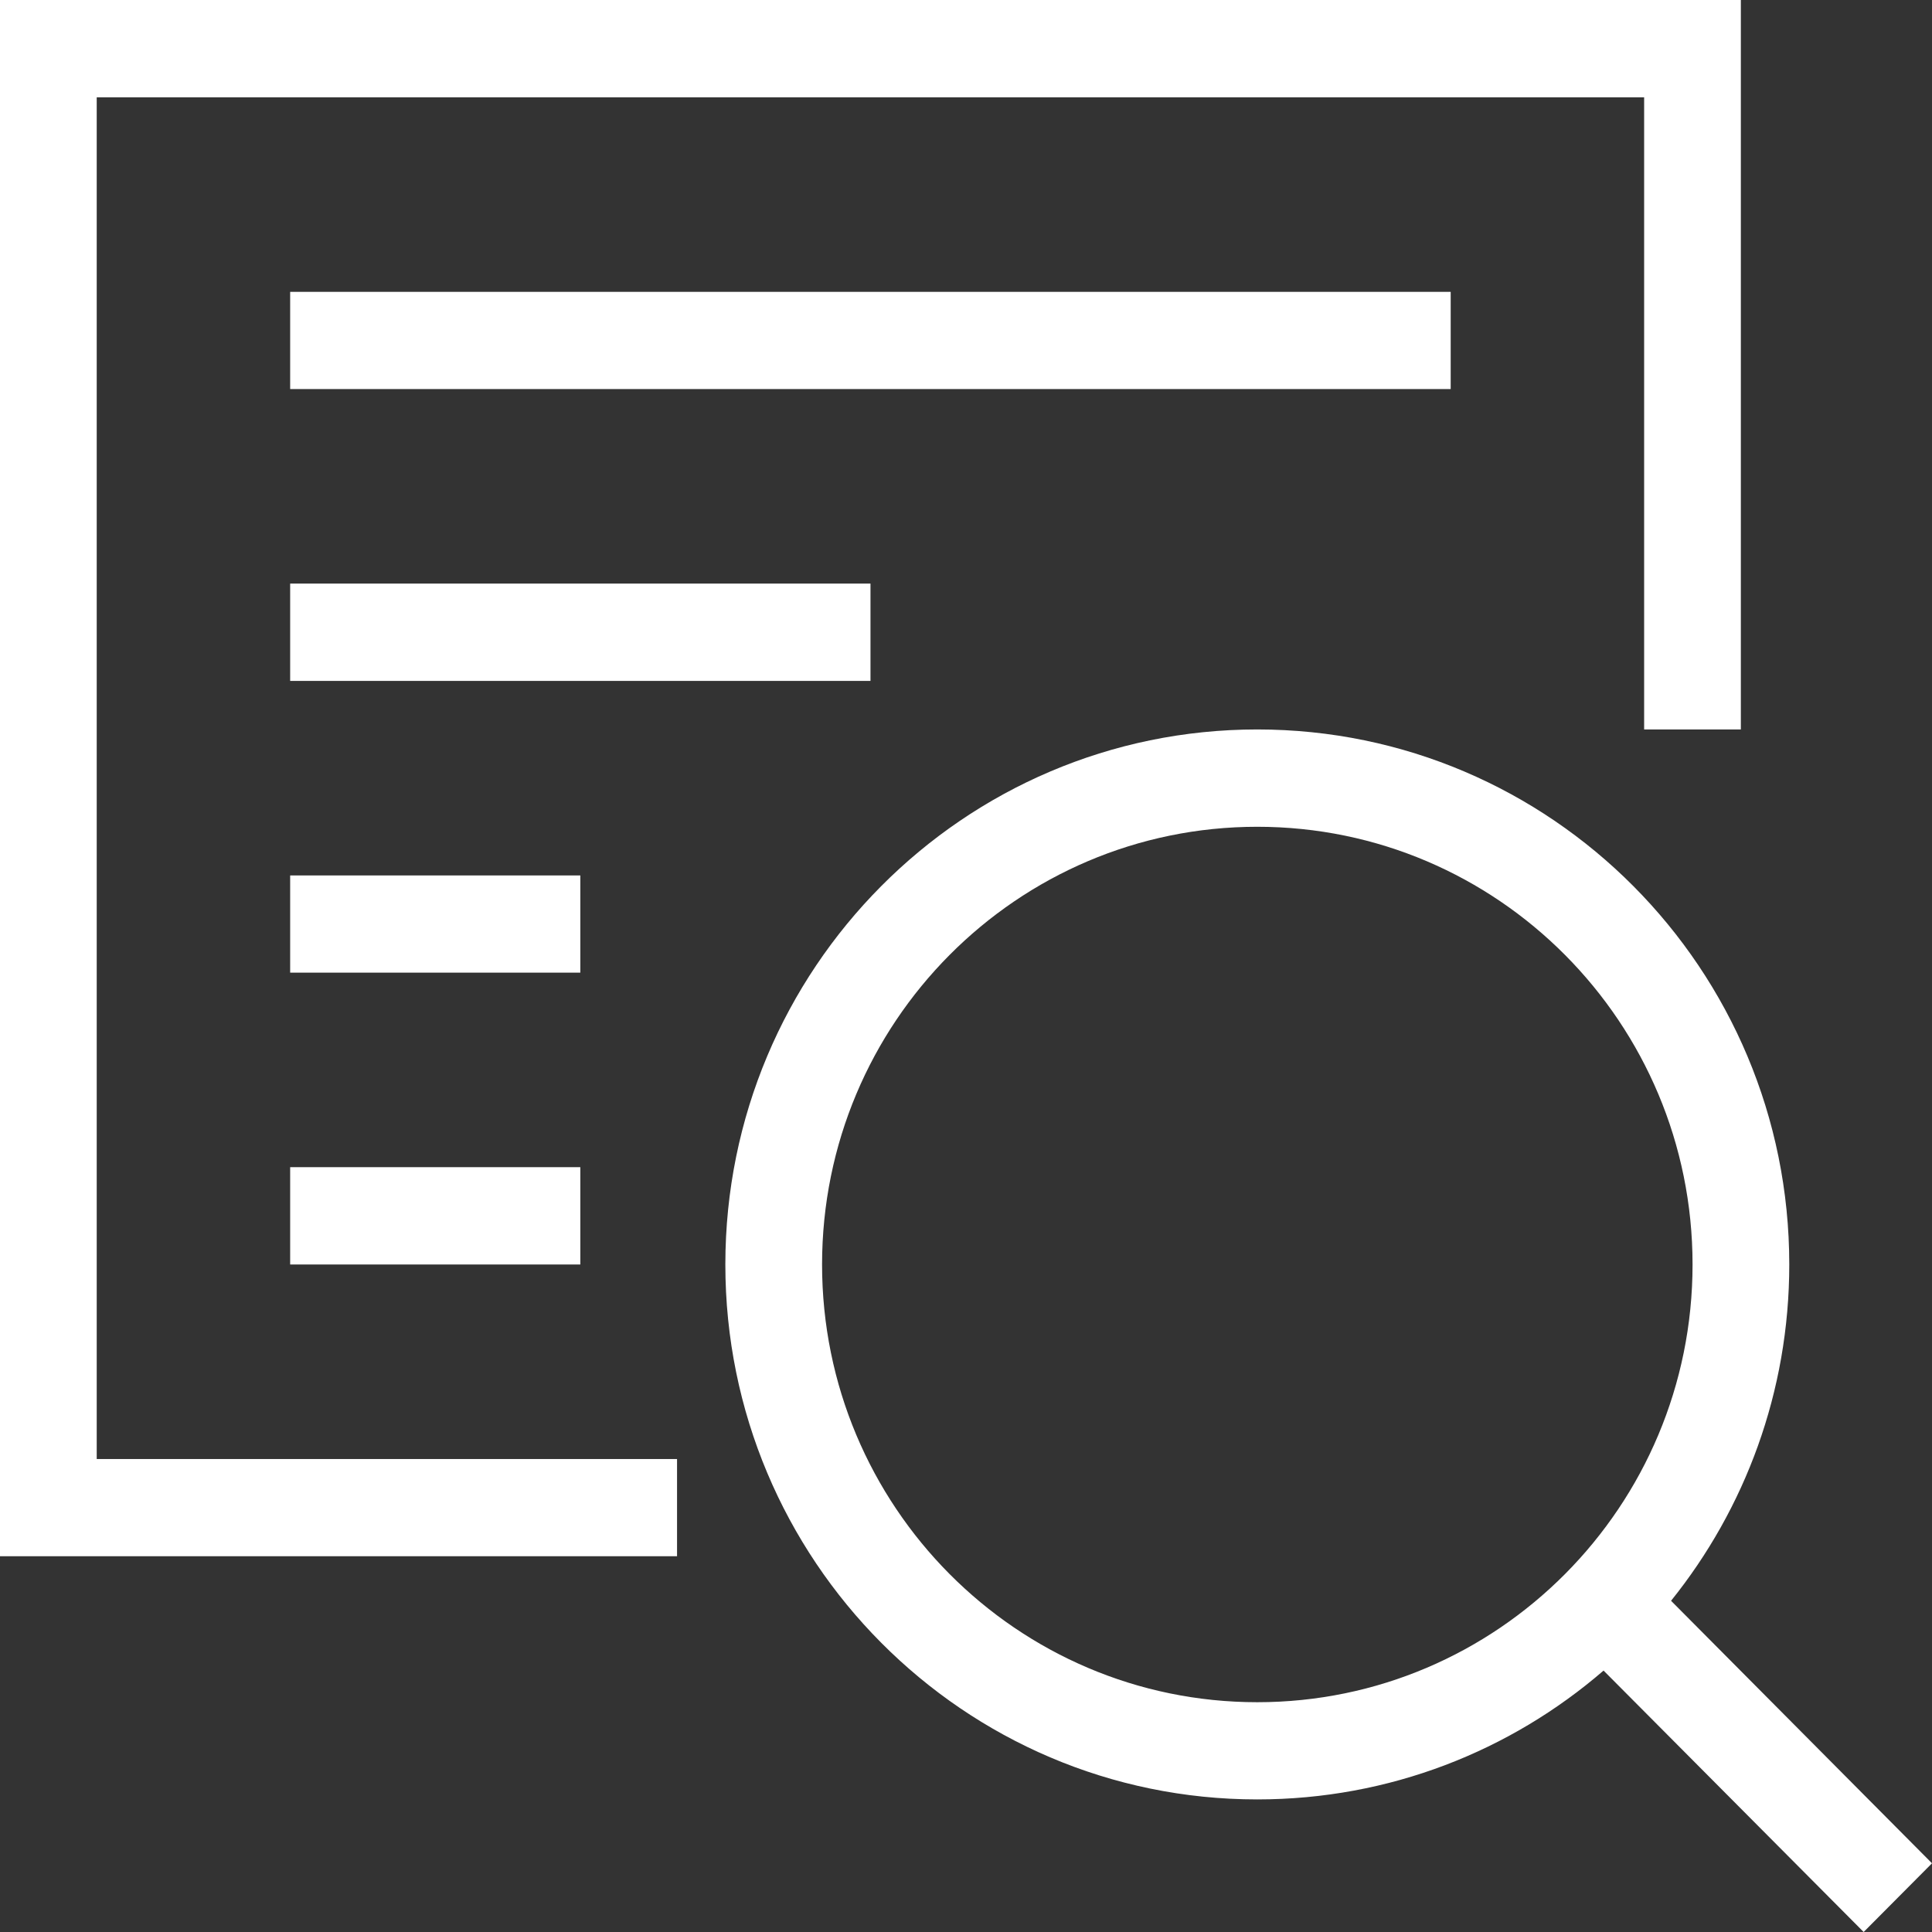 <?xml version="1.0" encoding="UTF-8"?>
<svg width="16" height="16" viewBox="0 0 16 16" fill="none" xmlns="http://www.w3.org/2000/svg">
    <rect x="0" y="0" width="16" height="16" fill="#333333" stroke="none"/>
    <path d="M14.417 0H0V12.888H5.607V12.083H0.801V0.806H13.616V6.041H14.417V0Z" fill="white"/>
    <path fill-rule="evenodd" clip-rule="evenodd" d="M10.412 14.902C11.508 14.902 12.51 14.5 13.28 13.835L15.434 16L16 15.431L13.839 13.257C14.451 12.496 14.818 11.527 14.818 10.472C14.818 8.025 12.845 6.041 10.412 6.041C7.98 6.041 6.007 8.025 6.007 10.472C6.007 12.918 7.98 14.902 10.412 14.902ZM10.412 14.097C12.403 14.097 14.017 12.474 14.017 10.472C14.017 8.47 12.403 6.847 10.412 6.847C8.422 6.847 6.808 8.47 6.808 10.472C6.808 12.474 8.422 14.097 10.412 14.097Z" fill="white"/>
    <path d="M2.403 2.417H12.014V3.222H2.403V2.417Z" fill="white"/>
    <path d="M7.209 4.833H2.403V5.639H7.209V4.833Z" fill="white"/>
    <path d="M2.403 7.25H4.806V8.055H2.403V7.25Z" fill="white"/>
    <path d="M4.806 9.666H2.403V10.472H4.806V9.666Z" fill="white"/>
</svg>
